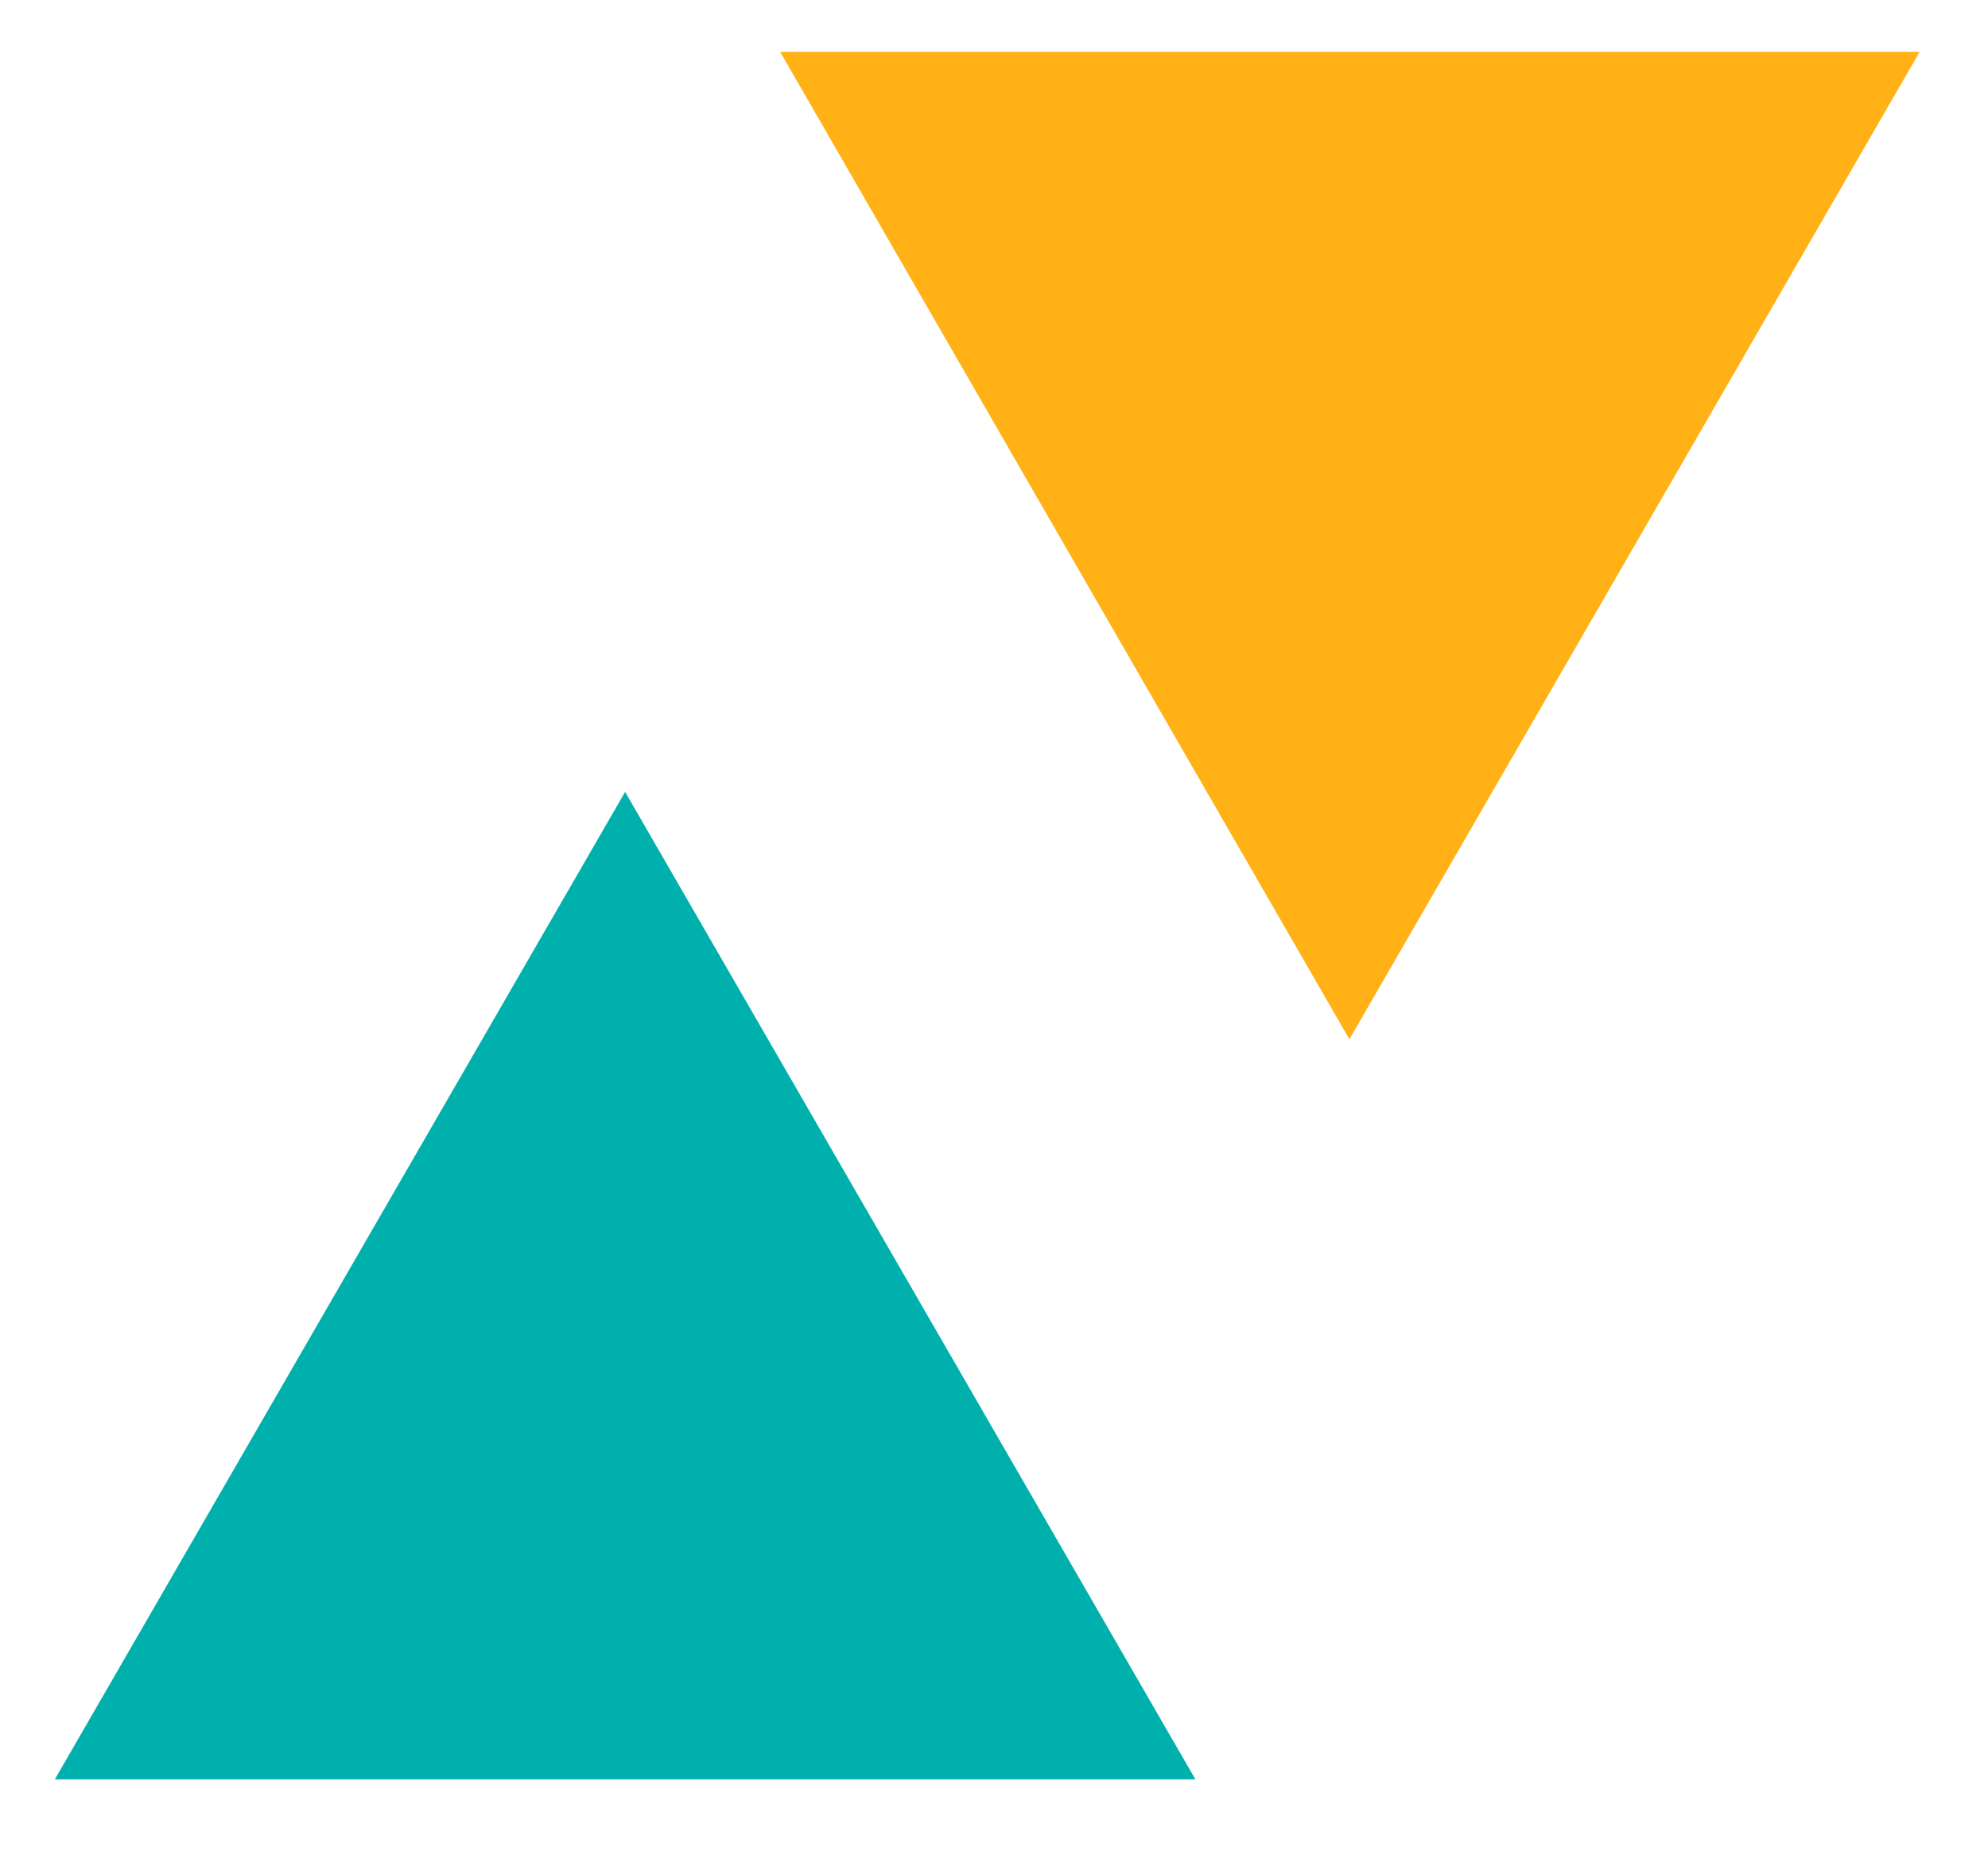 <svg xmlns="http://www.w3.org/2000/svg" xmlns:xlink="http://www.w3.org/1999/xlink" xmlns:serif="http://www.serif.com/" width="100%" height="100%" viewBox="0 0 180 168" xml:space="preserve" style="fill-rule:evenodd;clip-rule:evenodd;stroke-linejoin:round;stroke-miterlimit:2;"><rect id="Artboard1" x="0" y="0" width="179.221" height="167.223" style="fill:none;"></rect><g><path d="M56.6,71.71l-51.635,89.417l103.271,0l-51.636,-89.417Z" style="fill:#00b0ad;fill-rule:nonzero;"></path><path d="M122.179,94.109l51.635,-89.417l-103.18,0l51.545,89.417Z" style="fill:#ffb116;fill-rule:nonzero;"></path></g></svg>